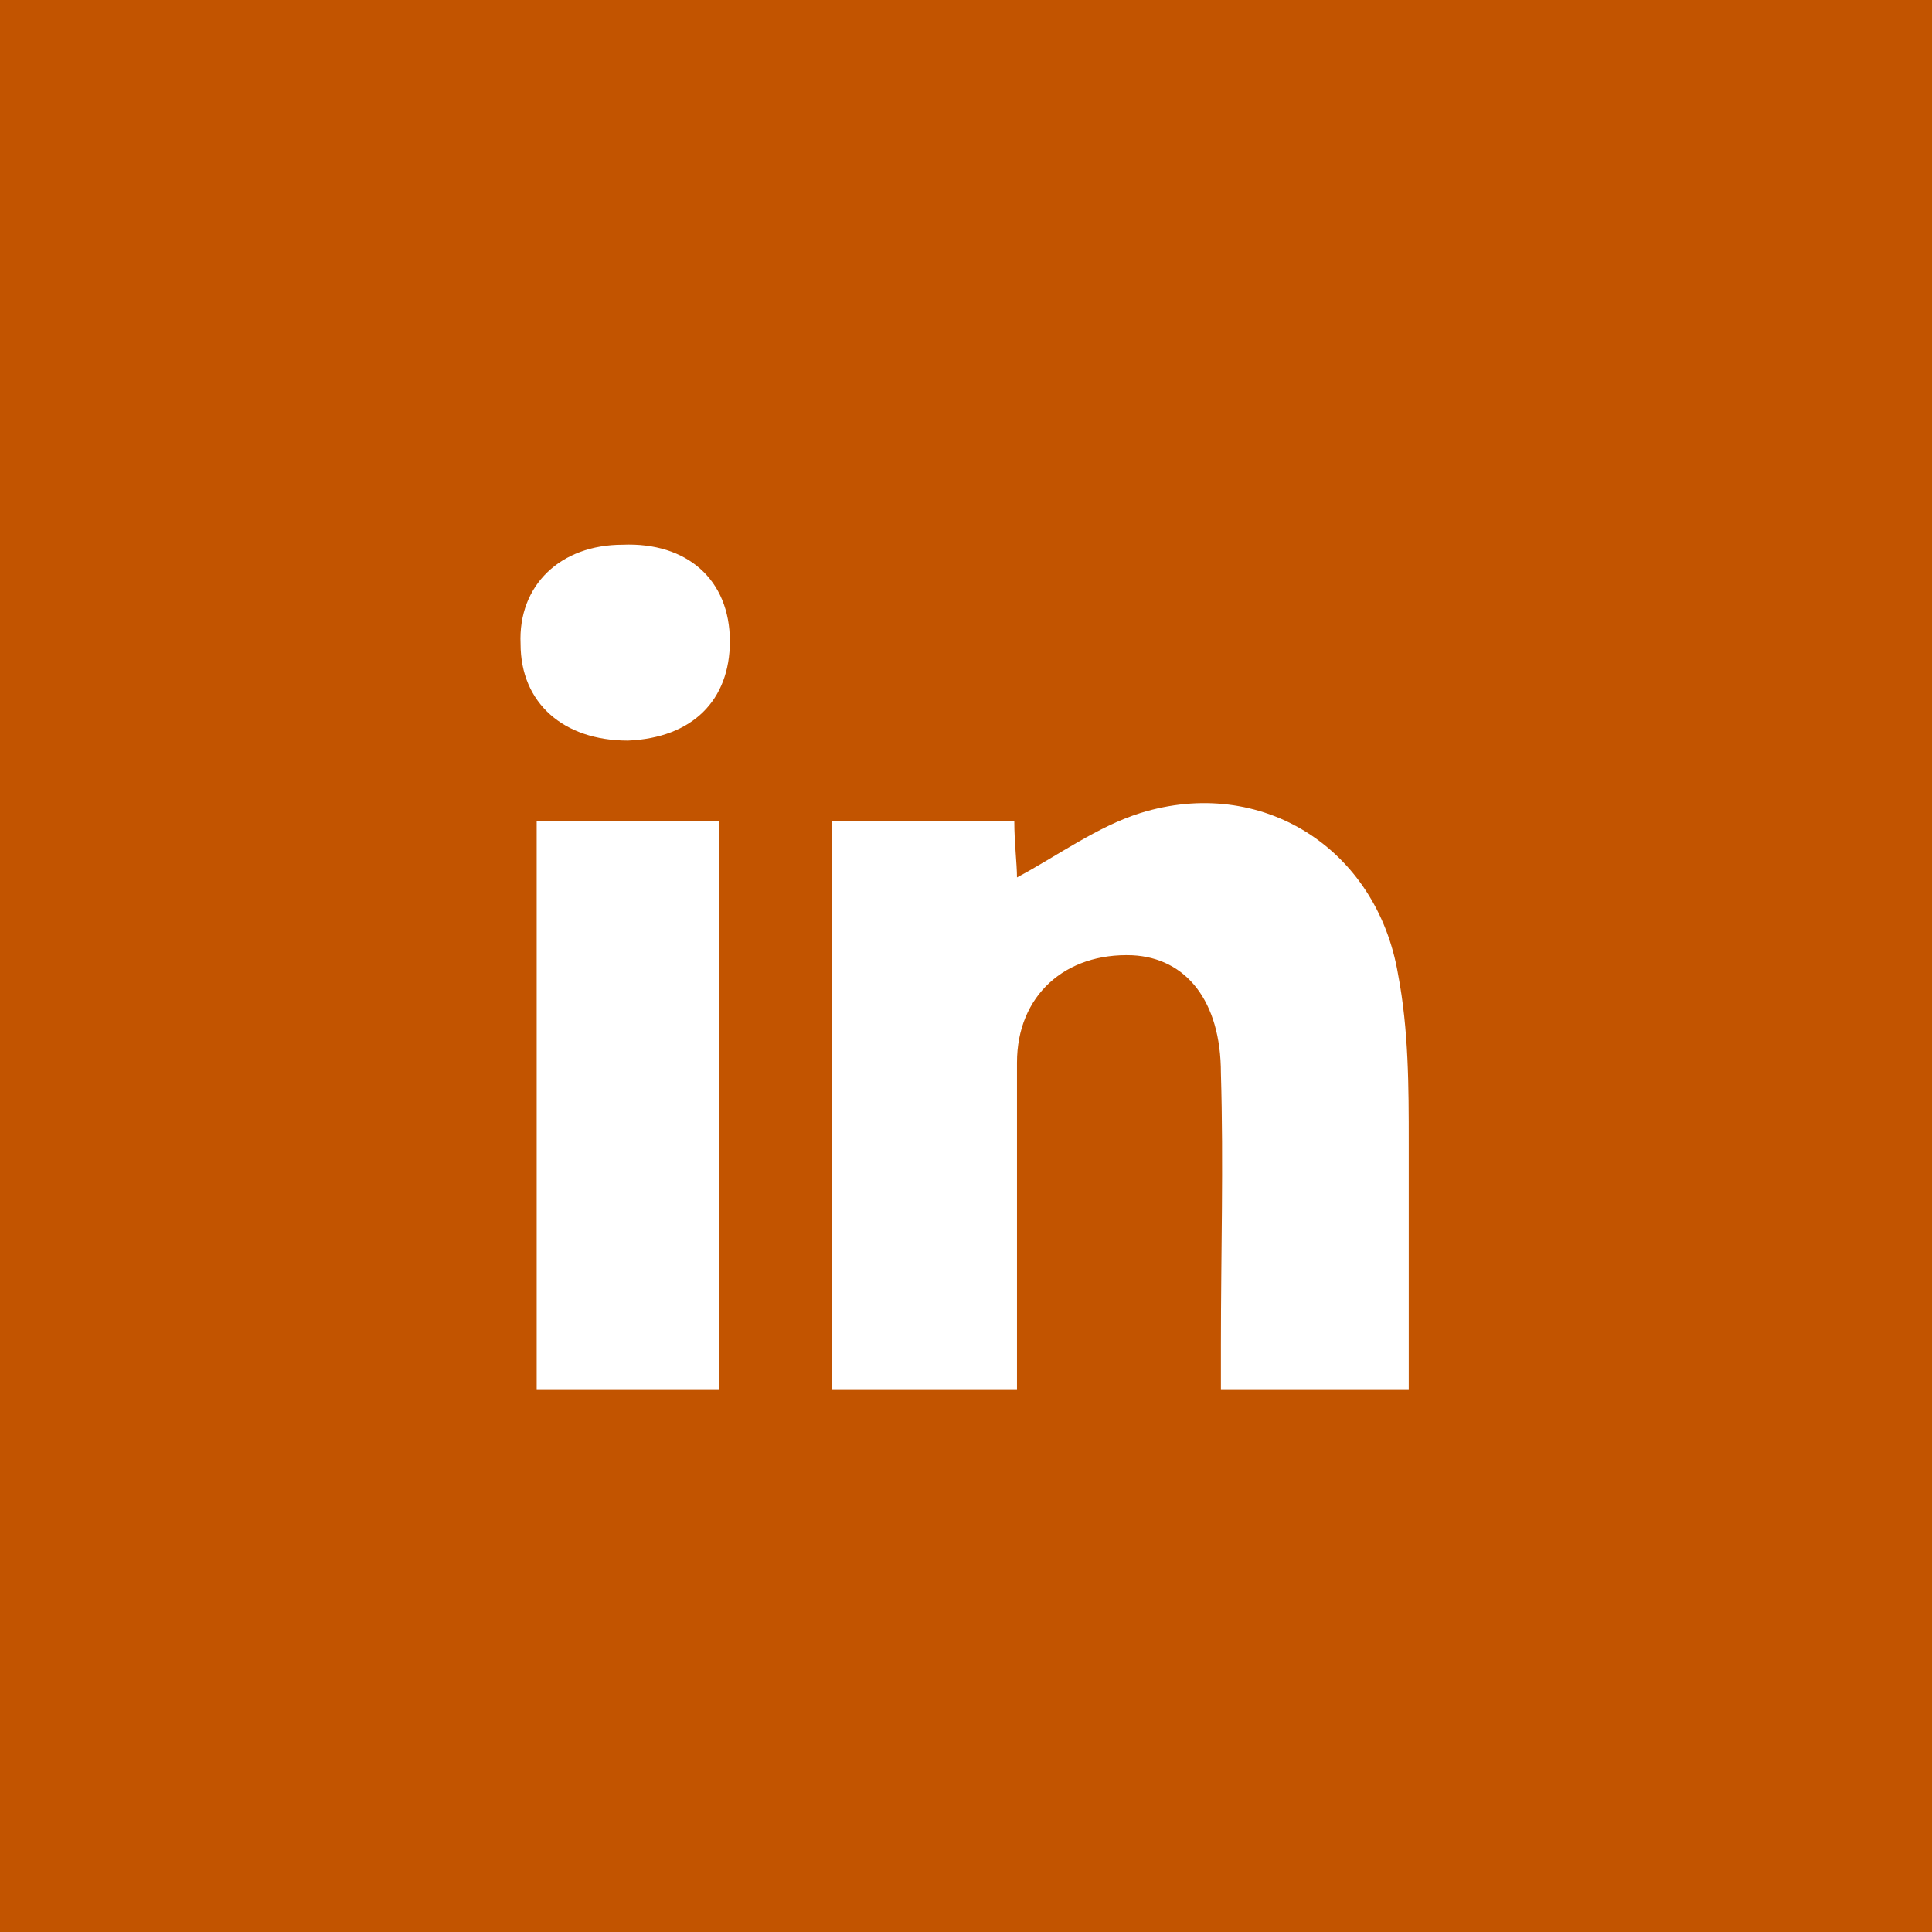 <?xml version="1.0" encoding="utf-8"?>
<svg version="1.1" id="Layer_1" xmlns="http://www.w3.org/2000/svg" xmlns:xlink="http://www.w3.org/1999/xlink" x="0px" y="0px"
	 viewBox="0 0 72 72" style="enable-background:new 0 0 72 72;" xml:space="preserve">
  <style type="text/css">.st0{fill:#C25400;}</style>
  <path class="st0" d="M0,0c24.1,0,48,0,72,0c0,24,0,48,0,72c-24,0-47.9,0-72,0C0,48,0,24,0,0z M31,30.6c0,7.1,0,14.2,0,21.2
		c2.3,0,4.5,0,6.9,0c0-0.7,0-1.3,0-1.9c0-3.4,0-6.9,0-10.3c0-2.5,1.8-4.1,4.3-4c2,0.1,3.3,1.7,3.3,4.4c0.1,3.4,0,6.7,0,10.1
		c0,0.6,0,1.2,0,1.7c2.5,0,4.7,0,7,0c0-3.1,0-6.2,0-9.2c0-2.1,0-4.2-0.4-6.3c-0.8-4.7-5.1-7.4-9.6-6c-1.6,0.5-3.1,1.6-4.6,2.4
		c0-0.5-0.1-1.3-0.1-2.1C35.4,30.6,33.2,30.6,31,30.6z M20,30.6c0,7.1,0,14.1,0,21.2c2.3,0,4.5,0,6.8,0c0-7.1,0-14.1,0-21.2
		C24.5,30.6,22.3,30.6,20,30.6z M27.2,23.9c0-2.3-1.6-3.7-4-3.6c-2.3,0-3.9,1.5-3.8,3.7c0,2.2,1.6,3.6,4,3.6
		C25.8,27.5,27.2,26.1,27.2,23.9z"/>
</svg>
